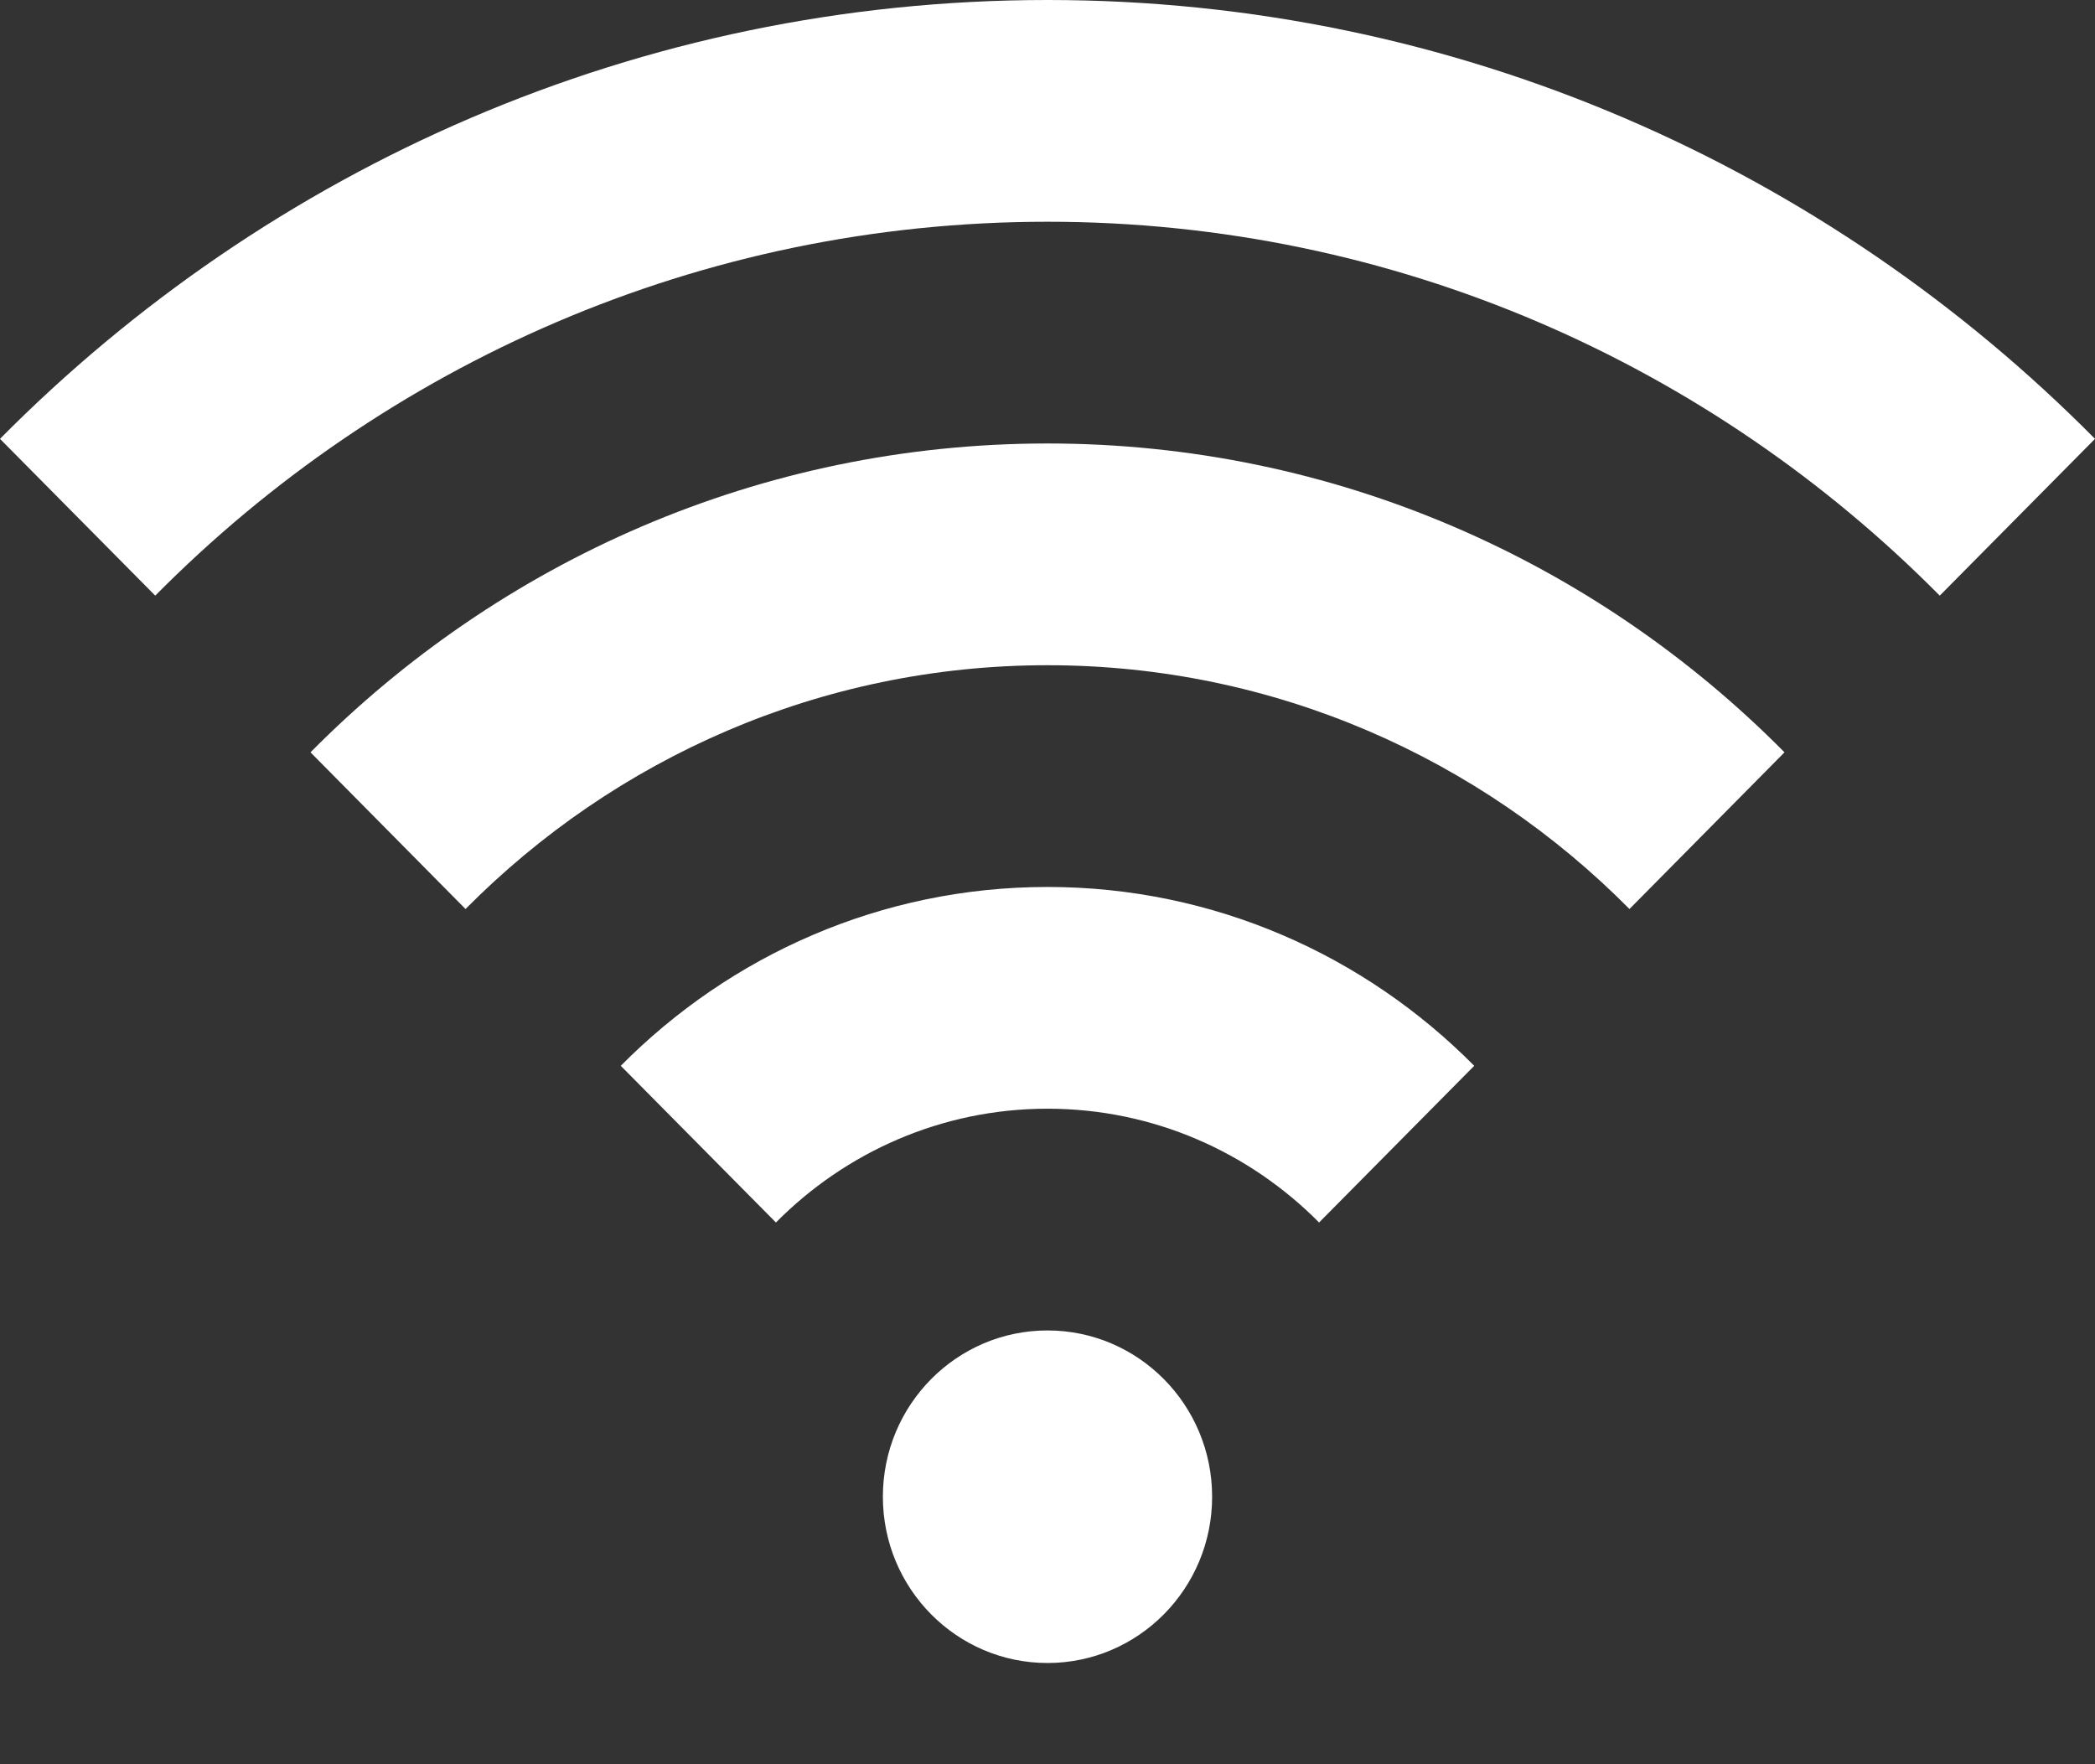 <?xml version="1.0" encoding="UTF-8"?> <svg xmlns="http://www.w3.org/2000/svg" width="19" height="16" viewBox="0 0 19 16" fill="none"><rect x="0" y="0" width="19" height="16" fill="#333333" stroke="none"/><path fill-rule="evenodd" clip-rule="evenodd" d="M10.993 13.574C10.993 14.407 10.324 15.082 9.5 15.082C8.676 15.082 8.007 14.407 8.007 13.574C8.007 12.741 8.676 12.066 9.5 12.066C10.324 12.066 10.993 12.741 10.993 13.574ZM5.63 9.666L7.037 11.087C7.668 10.45 8.539 10.055 9.5 10.055C10.461 10.055 11.332 10.45 11.963 11.087L13.37 9.666C12.378 8.664 11.009 8.044 9.5 8.044C7.991 8.044 6.622 8.664 5.63 9.666ZM2.816 6.823L4.222 8.244C5.574 6.879 7.441 6.033 9.5 6.033C11.559 6.033 13.426 6.879 14.778 8.244L16.184 6.823C14.472 5.093 12.107 4.022 9.5 4.022C6.893 4.022 4.528 5.093 2.816 6.823ZM9.5 0C5.794 0 2.434 1.522 0 3.98L1.408 5.402C3.481 3.308 6.343 2.011 9.5 2.011C12.656 2.011 15.518 3.308 17.592 5.402L19 3.98C16.566 1.522 13.206 0 9.5 0Z" fill="white"></path></svg> 